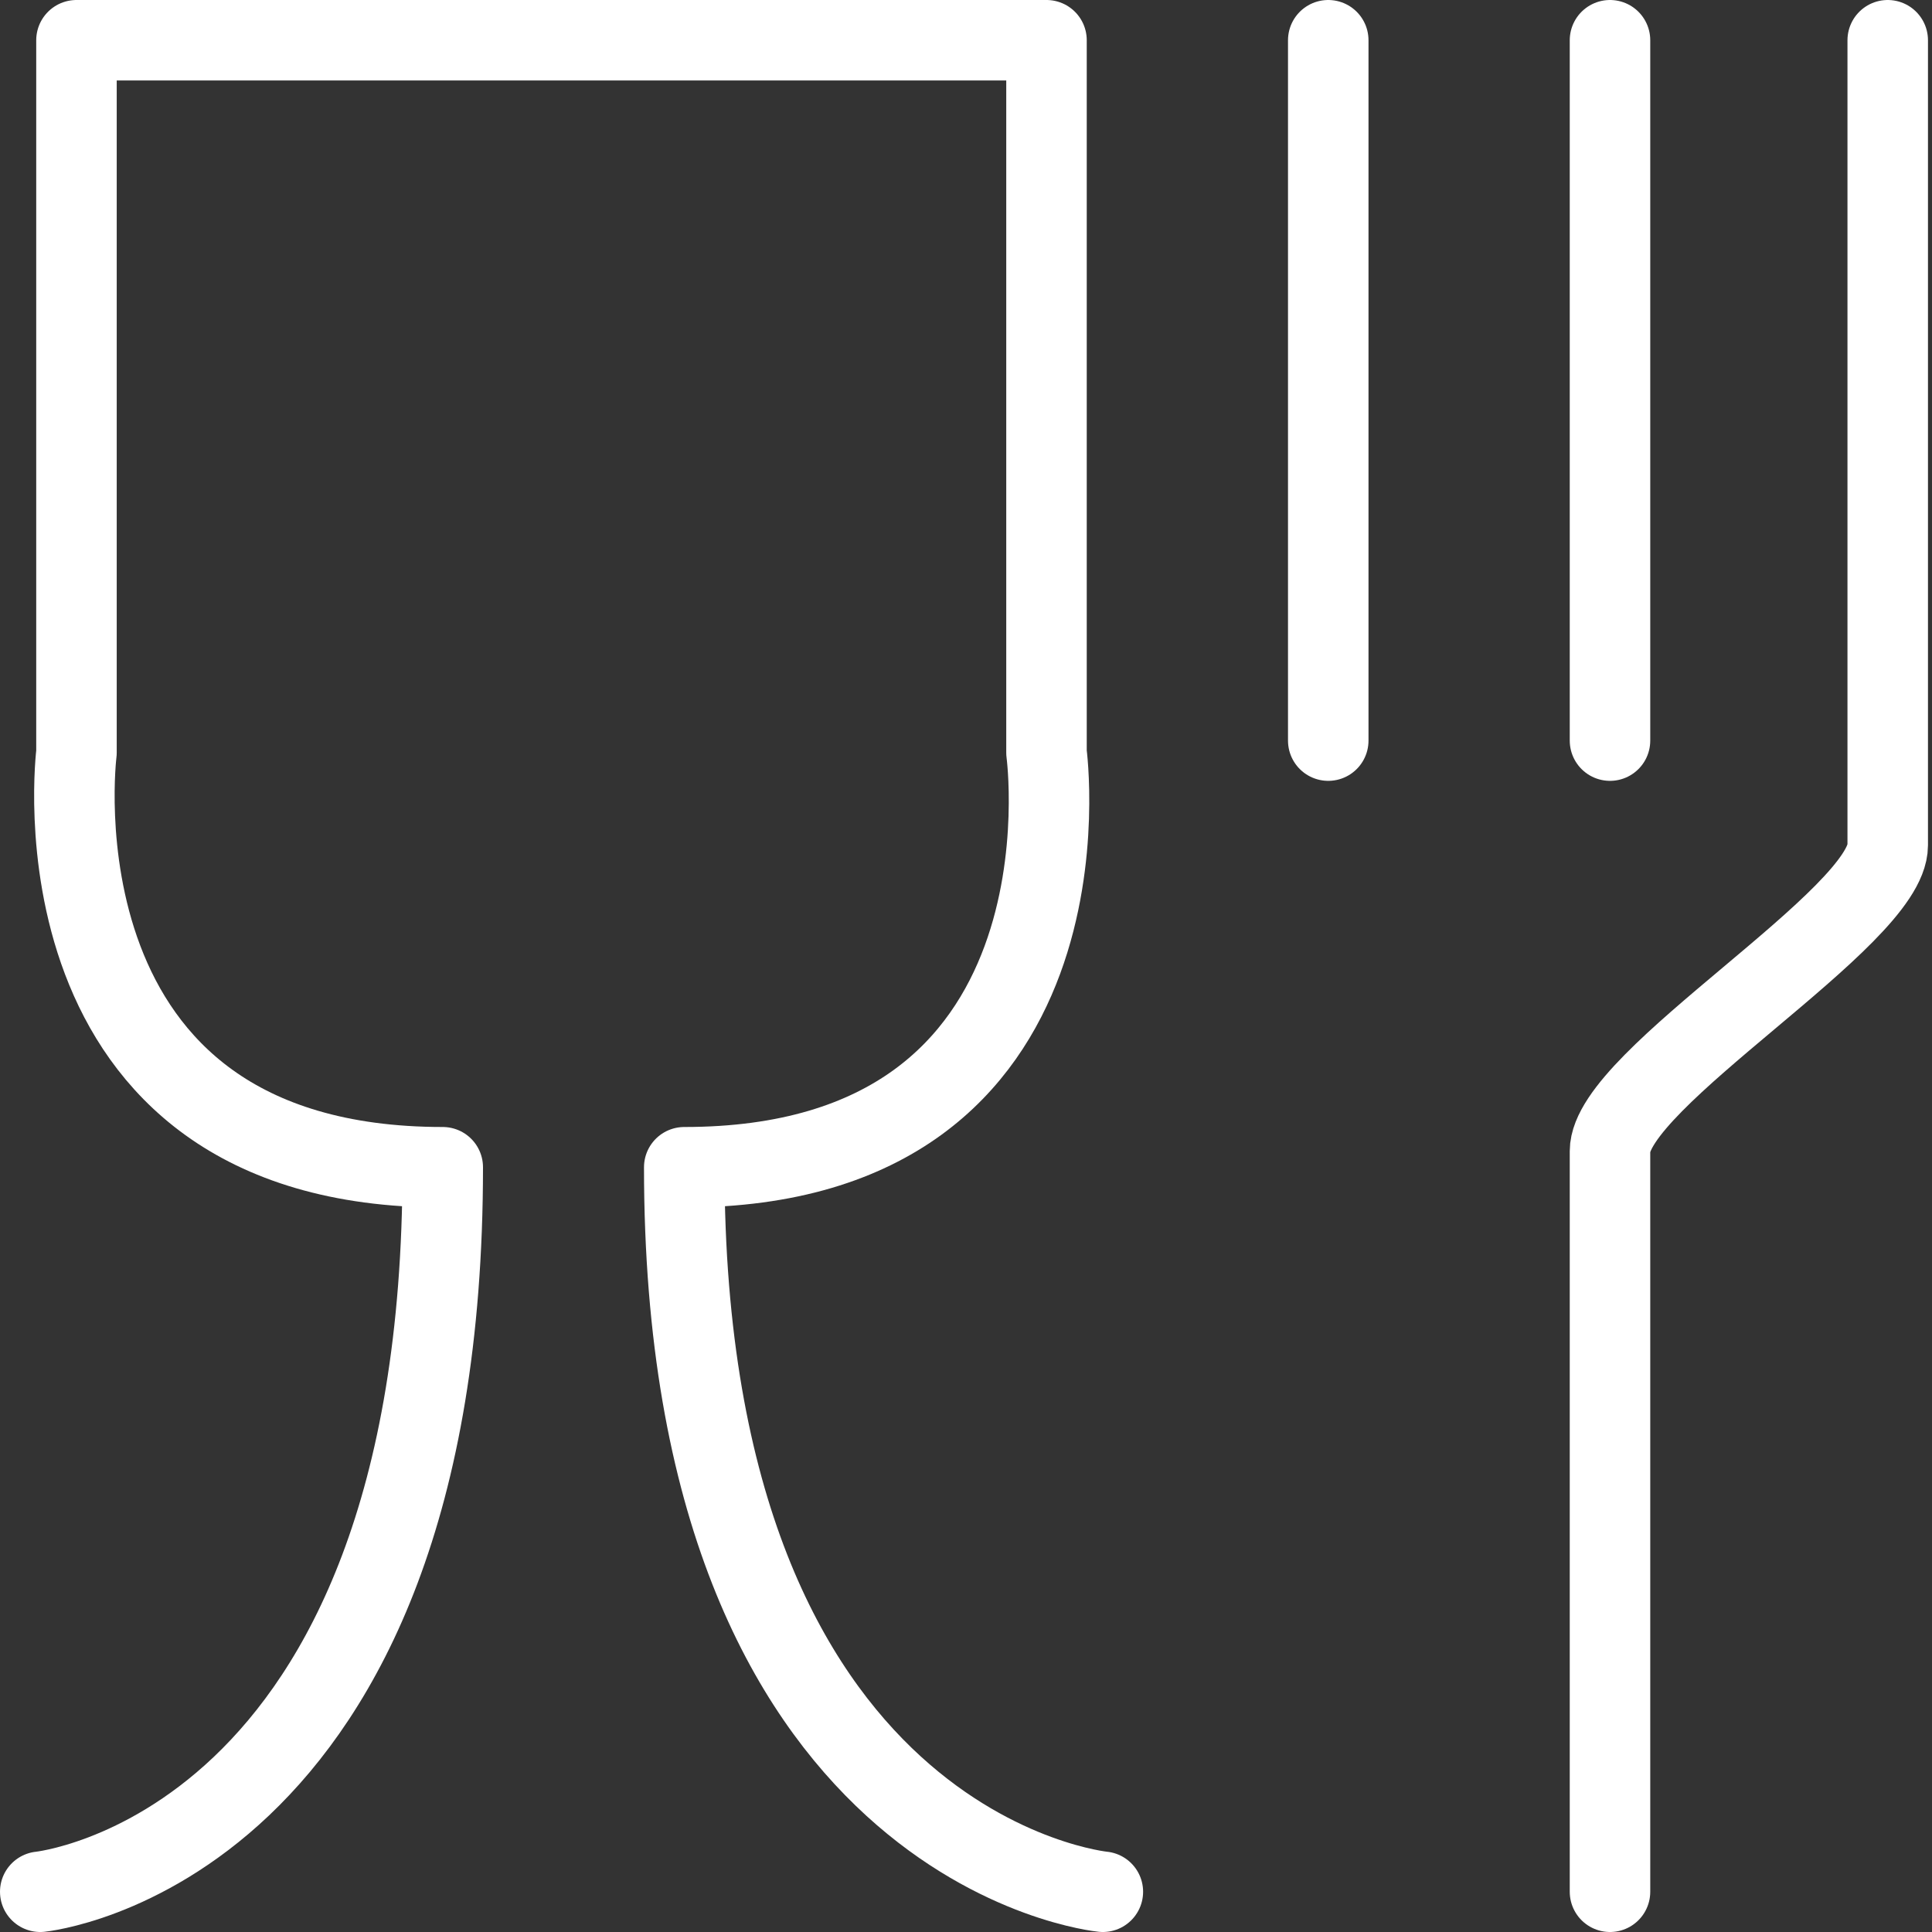<?xml version="1.0" encoding="UTF-8" standalone="no"?>
<svg
   xmlns:dc="http://purl.org/dc/elements/1.1/"
   xmlns:cc="http://creativecommons.org/ns#"
   xmlns:rdf="http://www.w3.org/1999/02/22-rdf-syntax-ns#"
   xmlns:svg="http://www.w3.org/2000/svg"
   xmlns="http://www.w3.org/2000/svg"
   xmlns:sodipodi="http://sodipodi.sourceforge.net/DTD/sodipodi-0.dtd"
   xmlns:inkscape="http://www.inkscape.org/namespaces/inkscape"
   version="1.1"
   id="Capa_1"
   x="0px"
   y="0px"
   viewBox="0 0 48 48"
   style="enable-background:new 0 0 48 48;"
   xml:space="preserve"
   sodipodi:docname="icon-dishwasher-white.svg"
   inkscape:version="1.0.2-2 (e86c870879, 2021-01-15)"><rect x="0" y="0" width="48" height="48" fill="#333333" stroke="none"/><defs
   id="defs15" /><sodipodi:namedview
   pagecolor="#ffffff"
   bordercolor="#666666"
   borderopacity="1"
   objecttolerance="10"
   gridtolerance="10"
   guidetolerance="10"
   inkscape:pageopacity="0"
   inkscape:pageshadow="2"
   inkscape:window-width="1920"
   inkscape:window-height="1017"
   id="namedview13"
   showgrid="false"
   inkscape:zoom="4.4270833"
   inkscape:cx="-11.905997"
   inkscape:cy="23.423128"
   inkscape:window-x="1912"
   inkscape:window-y="832"
   inkscape:window-maximized="1"
   inkscape:current-layer="Capa_1" />
<style
   type="text/css"
   id="style2">
	.st0{fill:none;stroke:#9F8EE5;stroke-width:2;stroke-linecap:round;stroke-linejoin:round;stroke-miterlimit:10;}
</style>
<path
   class="st0"
   d="M27.4,47c0,0-10.4-1-10.4-18c10.4,0,9-10.3,9-10.3V1H1.9v17.7c0,0-1.3,10.3,9.1,10.3C11,46,1,47,1,47"
   id="path4"
   style="stroke:#ffffff" />
<path
   class="st0"
   d="M40,47c0,0,0-16.6,0-18.4s6.9-5.8,6.9-7.6s0-20,0-20"
   id="path6"
   style="stroke:#ffffff" />
<line
   class="st0"
   x1="40"
   y1="1"
   x2="40"
   y2="18.4"
   id="line8"
   style="stroke:#ffffff" />
<line
   class="st0"
   x1="33"
   y1="1"
   x2="33"
   y2="18.4"
   id="line10"
   style="stroke:#ffffff" />
</svg>
